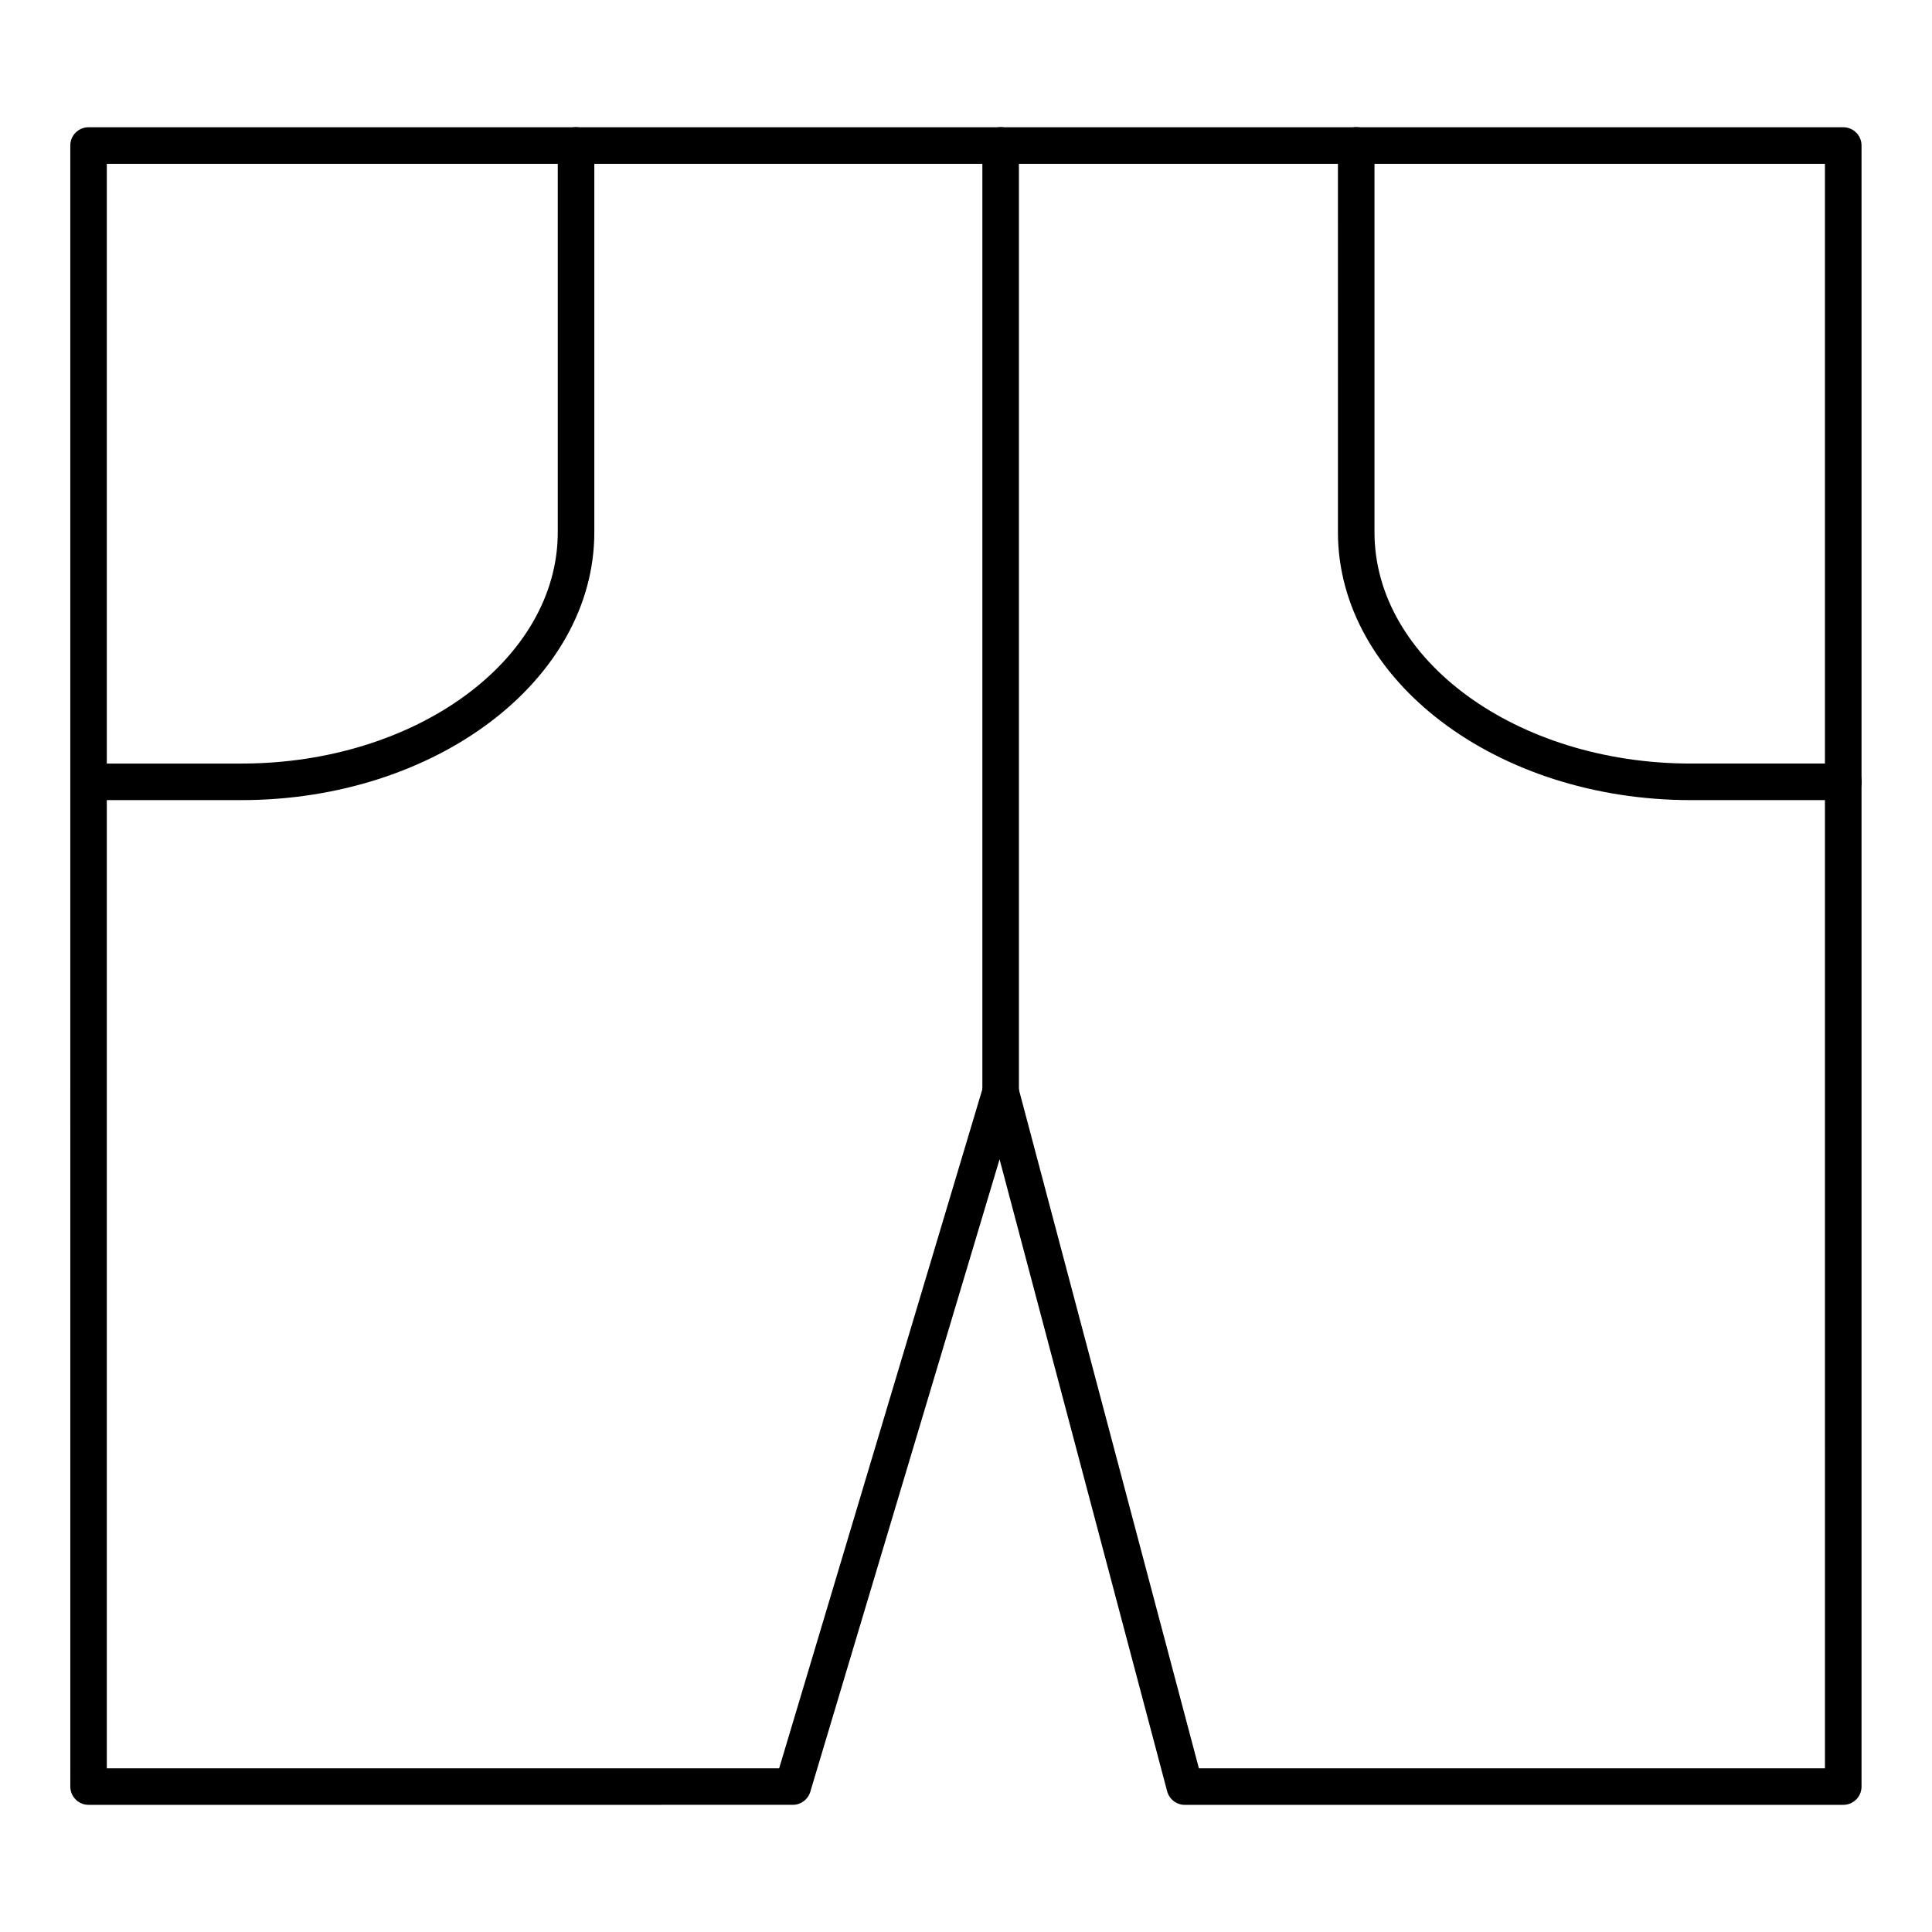 <?xml version="1.0" encoding="UTF-8"?>
<!-- The Best Svg Icon site in the world: iconSvg.co, Visit us! https://iconsvg.co -->
<svg fill="#000000" width="800px" height="800px" version="1.1" viewBox="144 144 512 512" xmlns="http://www.w3.org/2000/svg">
 <g>
  <path d="m207.97 356.04h-40.43c-2.676 0-4.844-2.168-4.844-4.844 0-2.676 2.168-4.844 4.844-4.844h40.43c46.23 0 83.844-27.5 83.844-61.305v-102.51c0-2.676 2.168-4.844 4.844-4.844 2.676 0 4.844 2.168 4.844 4.844v102.51c0 39.145-41.957 70.992-93.531 70.992z"/>
  <path d="m632.48 622.31h-174.49c-2.195 0-4.121-1.48-4.684-3.606l-44.41-167.48-50.16 167.62c-0.613 2.047-2.504 3.453-4.641 3.453l-186.62 0.004c-2.676 0-4.844-2.168-4.844-4.844l-0.004-434.89c0-2.676 2.168-4.844 4.844-4.844h465.01c2.676 0 4.844 2.168 4.844 4.844v434.89c0.004 2.676-2.164 4.844-4.84 4.844zm-170.76-9.691h165.91l-0.004-425.2h-455.32v425.2h178.18l54.047-180.62c0.621-2.078 2.664-3.625 4.715-3.453 2.172 0.031 4.051 1.504 4.609 3.606z"/>
  <path d="m632.53 356.04h-40.43c-51.574 0-93.531-31.848-93.531-70.996l-0.004-102.51c0-2.676 2.168-4.844 4.844-4.844s4.844 2.168 4.844 4.844v102.51c0 33.805 37.613 61.305 83.844 61.305h40.434c2.676 0 4.844 2.168 4.844 4.844 0 2.68-2.168 4.844-4.844 4.844z"/>
  <path d="m409.18 438.23c-2.676 0-4.844-2.168-4.844-4.844v-250.86c0-2.676 2.168-4.844 4.844-4.844 2.676 0 4.844 2.168 4.844 4.844v250.86c0 2.676-2.164 4.844-4.844 4.844z"/>
 </g>
</svg>